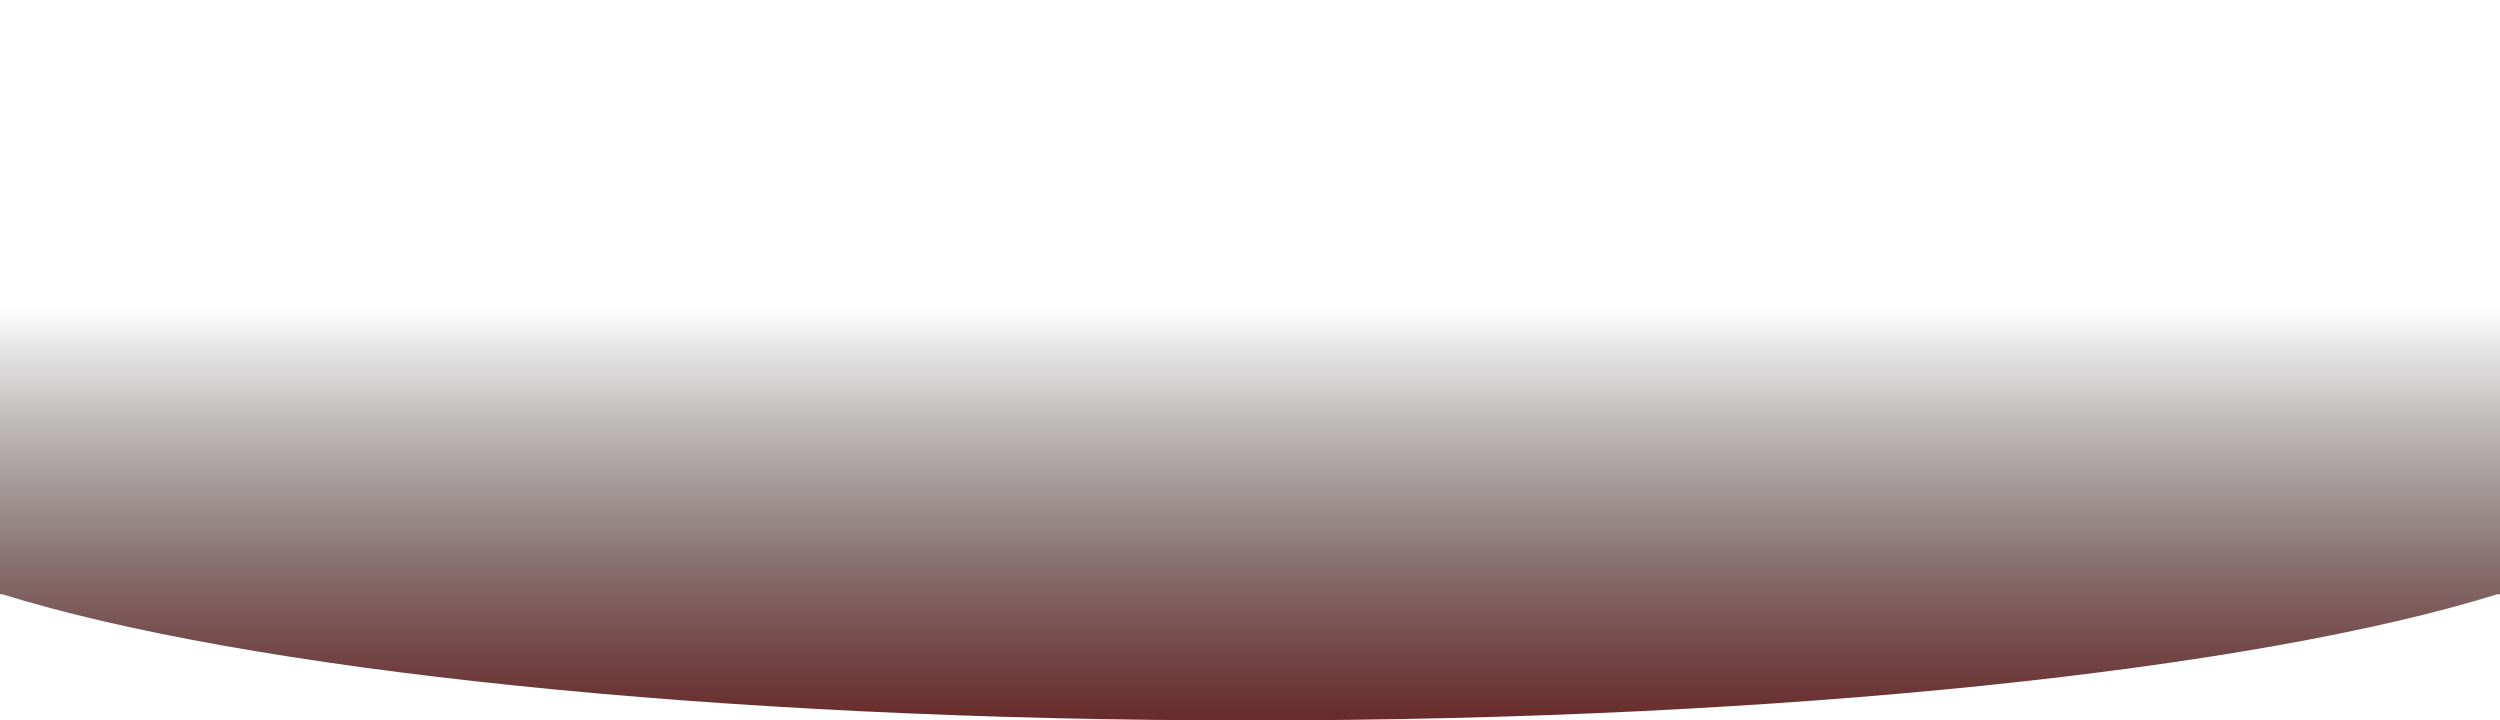 <svg width="1919" height="553" viewBox="0 0 1919 553" fill="none" xmlns="http://www.w3.org/2000/svg">
<path fill-rule="evenodd" clip-rule="evenodd" d="M0 97.823V97.405C185.113 39.375 545.313 0 959.335 0C1374.35 0 1735.29 39.564 1920 97.823L1920 456.175H1916.81C1731.15 513.887 1371.98 553 959.335 553C546.694 553 187.517 513.887 1.859 456.175H0V455.595V455.177V97.823Z" fill="url(#paint0_linear_24_76)"/>
<defs>
<linearGradient id="paint0_linear_24_76" x1="960" y1="0" x2="960" y2="553" gradientUnits="userSpaceOnUse">
<stop offset="0.426" stop-opacity="0"/>
<stop offset="1" stop-color="#692A2A"/>
</linearGradient>
</defs>
</svg>
